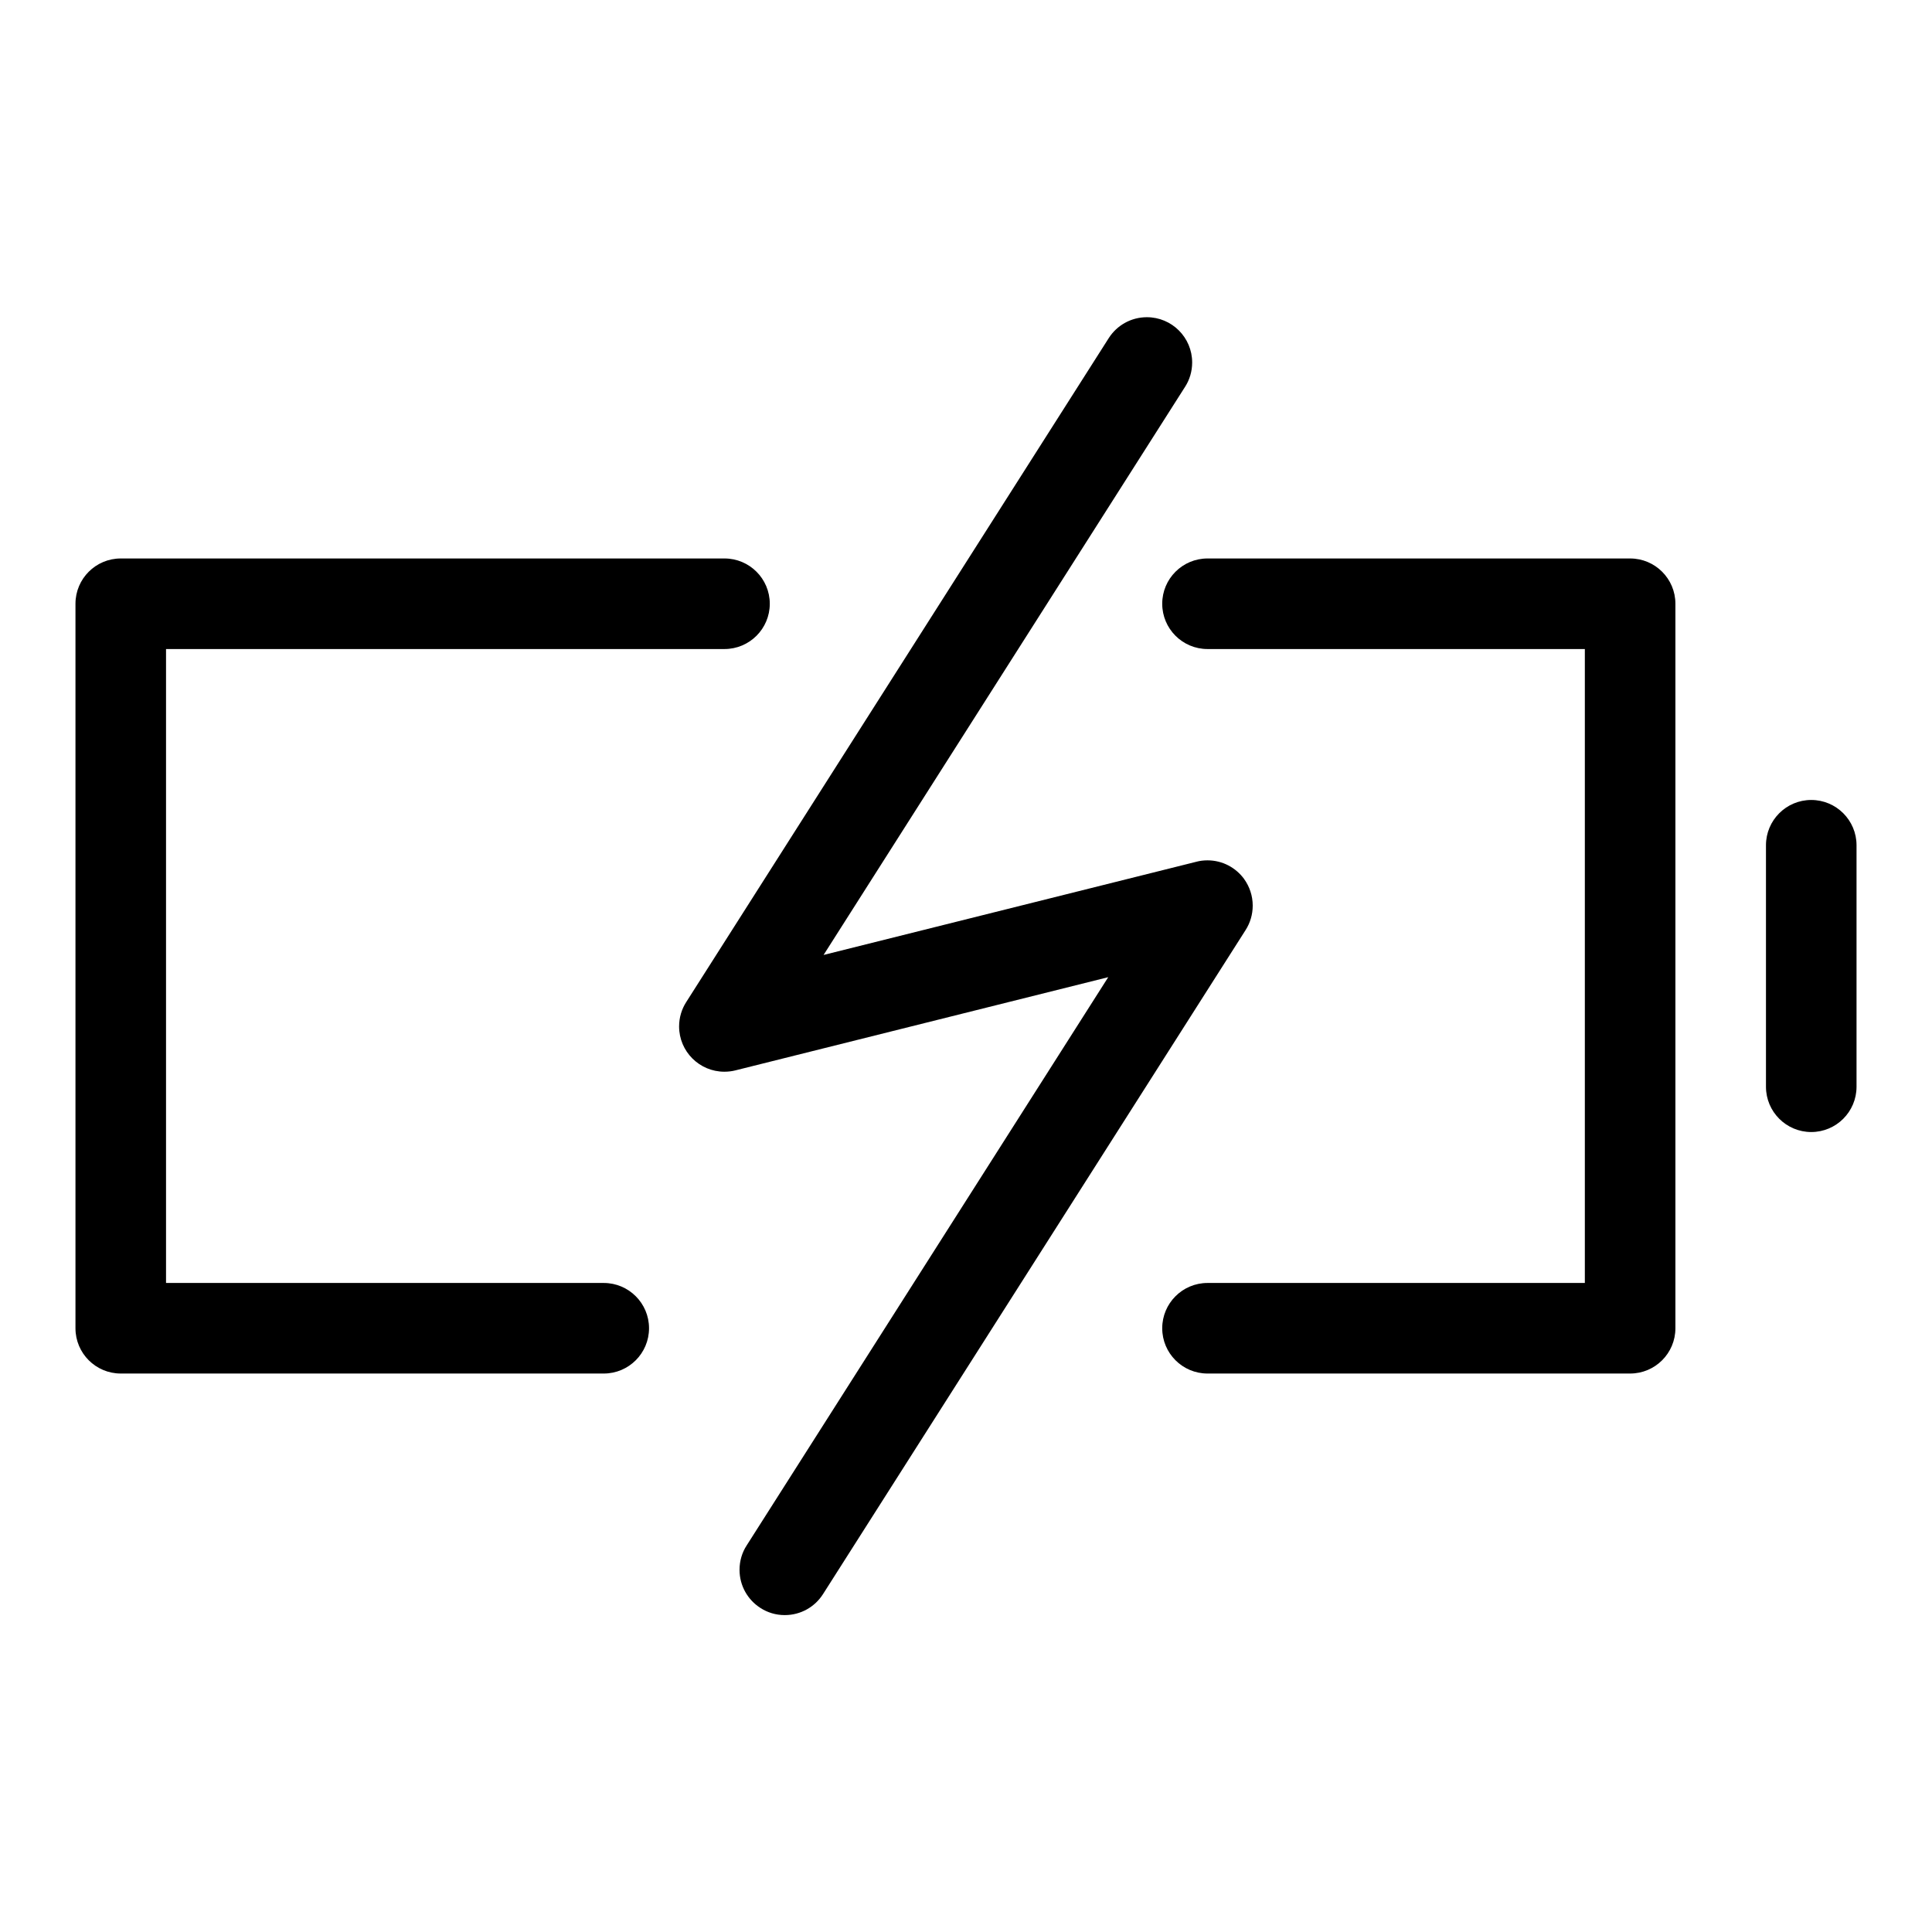 <?xml version="1.0" encoding="utf-8"?>

<svg fill="#000000" width="800px" height="800px" viewBox="0 0 32 32" version="1.1" xmlns="http://www.w3.org/2000/svg">
<title>battery-charging</title>
<path d="M27 9.25h-7c-0.414 0-0.75 0.336-0.75 0.75s0.336 0.75 0.75 0.75v0h6.25v10.5h-6.25c-0.414 0-0.75 0.336-0.75 0.75s0.336 0.75 0.75 0.75v0h7c0.414-0 0.75-0.336 0.75-0.75v0-12c-0-0.414-0.336-0.75-0.75-0.75v0zM10 21.25h-7.25v-10.5h9.25c0.414 0 0.75-0.336 0.75-0.75s-0.336-0.75-0.75-0.75v0h-10c-0.414 0-0.75 0.336-0.75 0.75v0 12c0 0.414 0.336 0.75 0.75 0.75h8c0.414 0 0.75-0.336 0.75-0.75s-0.336-0.75-0.75-0.75v0zM30 13.25c-0.414 0-0.75 0.336-0.75 0.75v0 4c0 0.414 0.336 0.75 0.75 0.75s0.75-0.336 0.75-0.75v0-4c-0-0.414-0.336-0.75-0.75-0.75v0zM20.609 14.562c-0.138-0.19-0.359-0.312-0.609-0.312-0.065 0-0.128 0.008-0.188 0.024l0.005-0.001-6.176 1.544 5.99-9.414c0.072-0.113 0.115-0.251 0.115-0.399 0-0.414-0.336-0.75-0.75-0.75-0.264 0-0.496 0.136-0.629 0.342l-0.002 0.003-7 11c-0.073 0.114-0.117 0.253-0.117 0.402 0 0.414 0.336 0.75 0.75 0.75 0.065 0 0.127-0.008 0.187-0.023l-0.005 0.001 6.176-1.544-5.99 9.414c-0.074 0.114-0.117 0.253-0.117 0.402 0 0.265 0.137 0.498 0.345 0.631l0.003 0.002c0.113 0.073 0.251 0.117 0.399 0.117 0.001 0 0.001 0 0.002 0h-0c0 0 0.001 0 0.001 0 0.265 0 0.498-0.137 0.631-0.345l0.002-0.003 7-11c0.073-0.114 0.117-0.254 0.117-0.403 0-0.164-0.053-0.316-0.142-0.44l0.002 0.002z"></path>
</svg>